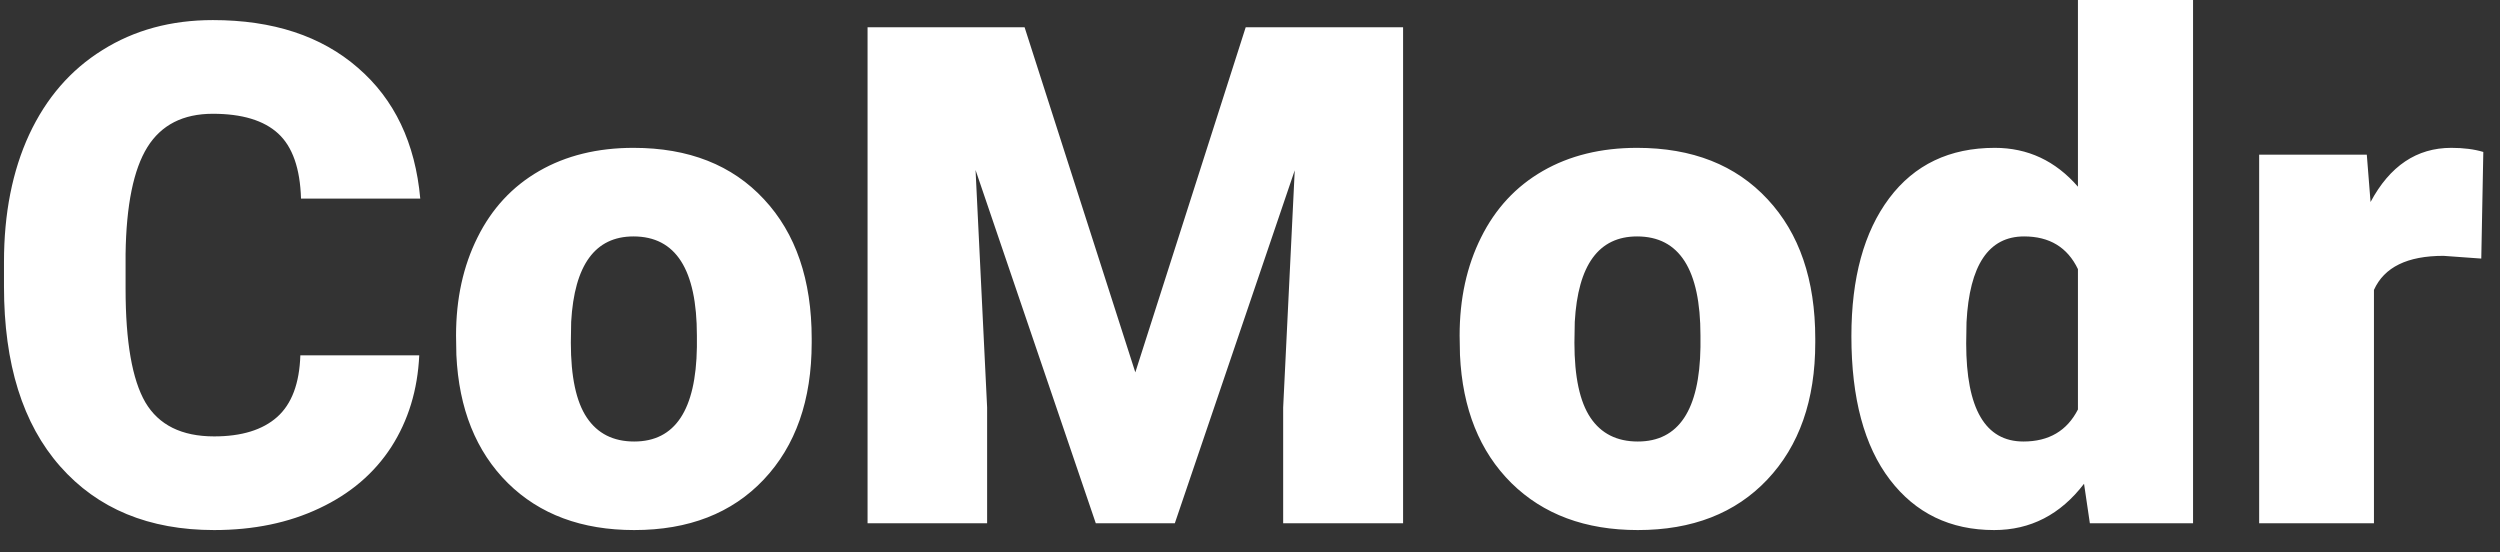 <?xml version="1.0" encoding="UTF-8"?> <svg xmlns="http://www.w3.org/2000/svg" width="86" height="19" viewBox="0 0 86 19" fill="none"><rect x="0" y="0" width="86" height="19" fill="#333333" stroke="none"/> <path d="M14.422 12.223C14.367 13.41 14.047 14.461 13.461 15.375C12.875 16.281 12.051 16.984 10.988 17.484C9.934 17.984 8.727 18.234 7.367 18.234C5.125 18.234 3.359 17.504 2.07 16.043C0.781 14.582 0.137 12.52 0.137 9.855V9.012C0.137 7.34 0.426 5.879 1.004 4.629C1.59 3.371 2.43 2.402 3.523 1.723C4.617 1.035 5.883 0.691 7.32 0.691C9.391 0.691 11.055 1.238 12.312 2.332C13.57 3.418 14.285 4.918 14.457 6.832H10.355C10.324 5.793 10.062 5.047 9.57 4.594C9.078 4.141 8.328 3.914 7.32 3.914C6.297 3.914 5.547 4.297 5.07 5.062C4.594 5.828 4.344 7.051 4.32 8.73V9.938C4.32 11.758 4.547 13.059 5 13.84C5.461 14.621 6.25 15.012 7.367 15.012C8.312 15.012 9.035 14.789 9.535 14.344C10.035 13.898 10.301 13.191 10.332 12.223H14.422ZM15.688 11.543C15.688 10.277 15.934 9.152 16.426 8.168C16.918 7.176 17.625 6.414 18.547 5.883C19.469 5.352 20.551 5.086 21.793 5.086C23.691 5.086 25.188 5.676 26.281 6.855C27.375 8.027 27.922 9.625 27.922 11.648V11.789C27.922 13.766 27.371 15.336 26.27 16.5C25.176 17.656 23.691 18.234 21.816 18.234C20.012 18.234 18.562 17.695 17.469 16.617C16.375 15.531 15.785 14.062 15.699 12.211L15.688 11.543ZM19.637 11.789C19.637 12.961 19.82 13.82 20.188 14.367C20.555 14.914 21.098 15.188 21.816 15.188C23.223 15.188 23.941 14.105 23.973 11.941V11.543C23.973 9.27 23.246 8.133 21.793 8.133C20.473 8.133 19.758 9.113 19.648 11.074L19.637 11.789ZM35.246 0.938L39.055 12.809L42.852 0.938H48.266V18H44.141V14.016L44.539 5.859L40.414 18H37.695L33.559 5.848L33.957 14.016V18H29.844V0.938H35.246ZM50.211 11.543C50.211 10.277 50.457 9.152 50.949 8.168C51.441 7.176 52.148 6.414 53.07 5.883C53.992 5.352 55.074 5.086 56.316 5.086C58.215 5.086 59.711 5.676 60.805 6.855C61.898 8.027 62.445 9.625 62.445 11.648V11.789C62.445 13.766 61.895 15.336 60.793 16.5C59.699 17.656 58.215 18.234 56.34 18.234C54.535 18.234 53.086 17.695 51.992 16.617C50.898 15.531 50.309 14.062 50.223 12.211L50.211 11.543ZM54.16 11.789C54.16 12.961 54.344 13.82 54.711 14.367C55.078 14.914 55.621 15.188 56.34 15.188C57.746 15.188 58.465 14.105 58.496 11.941V11.543C58.496 9.27 57.77 8.133 56.316 8.133C54.996 8.133 54.281 9.113 54.172 11.074L54.16 11.789ZM63.688 11.566C63.688 9.559 64.121 7.977 64.988 6.82C65.856 5.664 67.066 5.086 68.621 5.086C69.754 5.086 70.707 5.531 71.481 6.422V0H75.441V18H71.891L71.691 16.641C70.879 17.703 69.848 18.234 68.598 18.234C67.09 18.234 65.894 17.656 65.012 16.5C64.129 15.344 63.688 13.699 63.688 11.566ZM67.637 11.812C67.637 14.062 68.293 15.188 69.606 15.188C70.481 15.188 71.106 14.82 71.481 14.086V9.258C71.121 8.508 70.504 8.133 69.629 8.133C68.41 8.133 67.75 9.117 67.648 11.086L67.637 11.812ZM85.356 8.895L84.055 8.801C82.812 8.801 82.016 9.191 81.664 9.973V18H77.715V5.32H81.418L81.547 6.949C82.211 5.707 83.137 5.086 84.324 5.086C84.746 5.086 85.113 5.133 85.426 5.227L85.356 8.895Z" fill="white"></path> </svg> 